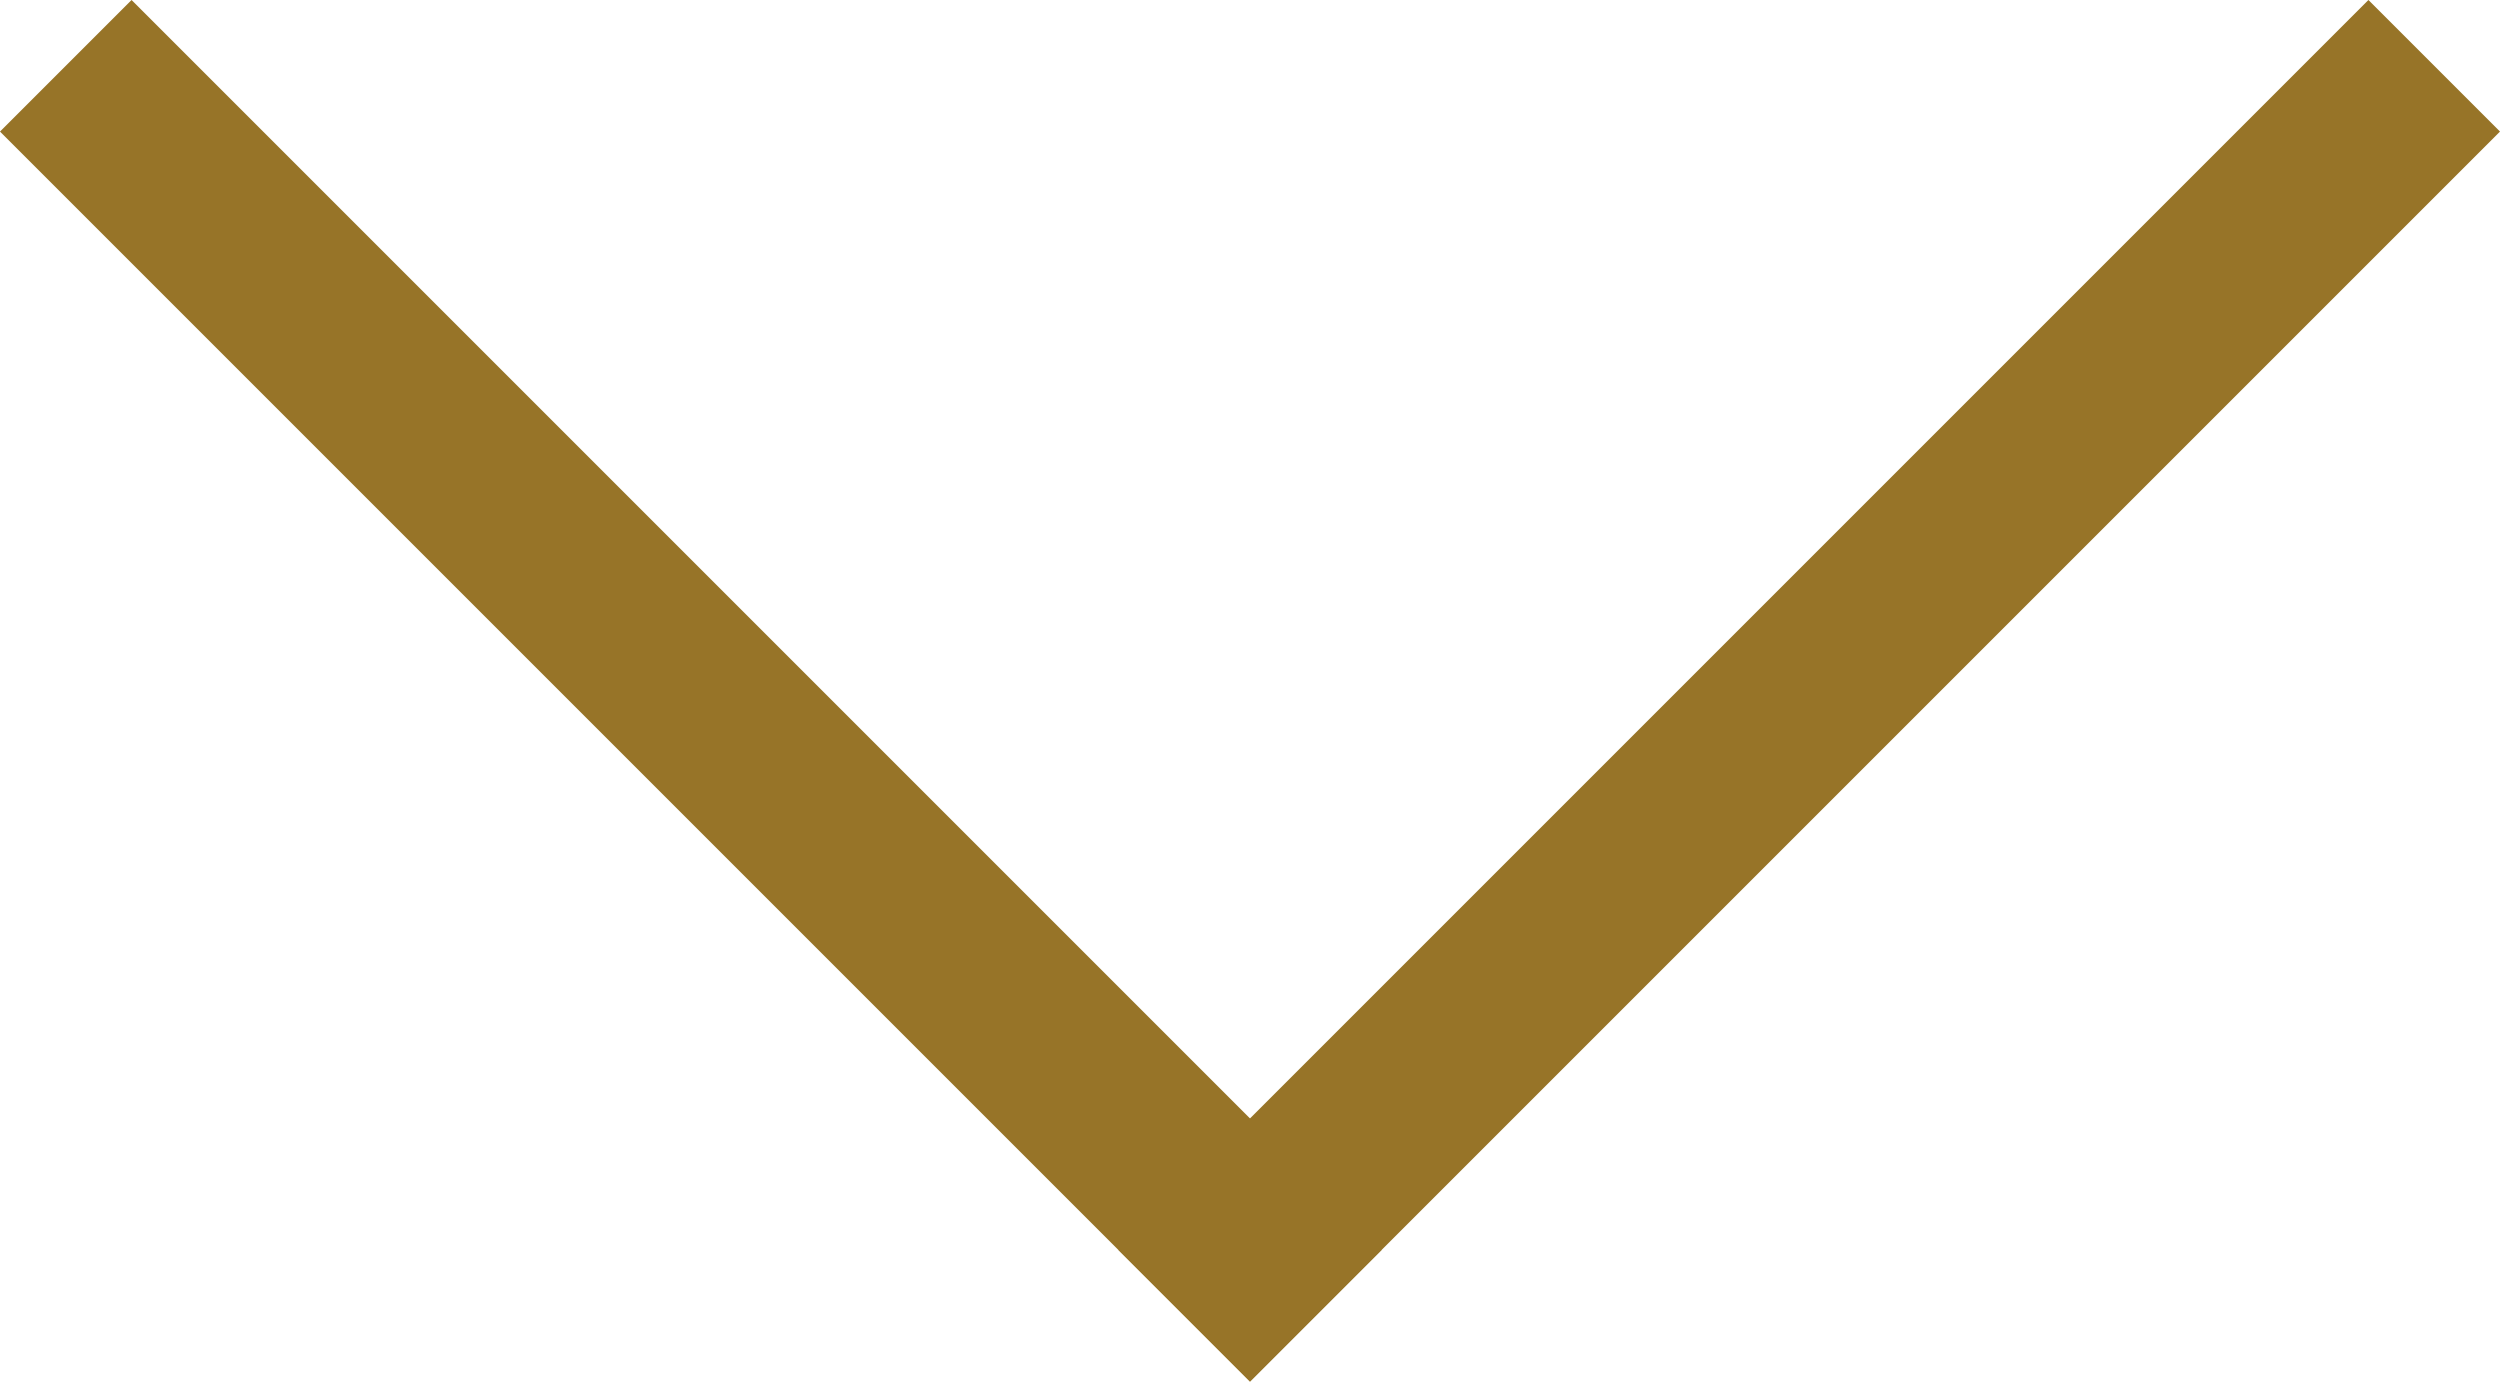 <svg xmlns="http://www.w3.org/2000/svg" width="26.87" height="14.849" viewBox="0 0 26.87 14.849"><defs><style>.a{fill:#977428;}</style></defs><g transform="translate(-787.065 -788.086)"><rect class="a" width="19" height="2" transform="translate(788.479 788.086) rotate(45)"/><rect class="a" width="19" height="2" transform="translate(813.935 789.5) rotate(135)"/></g></svg>